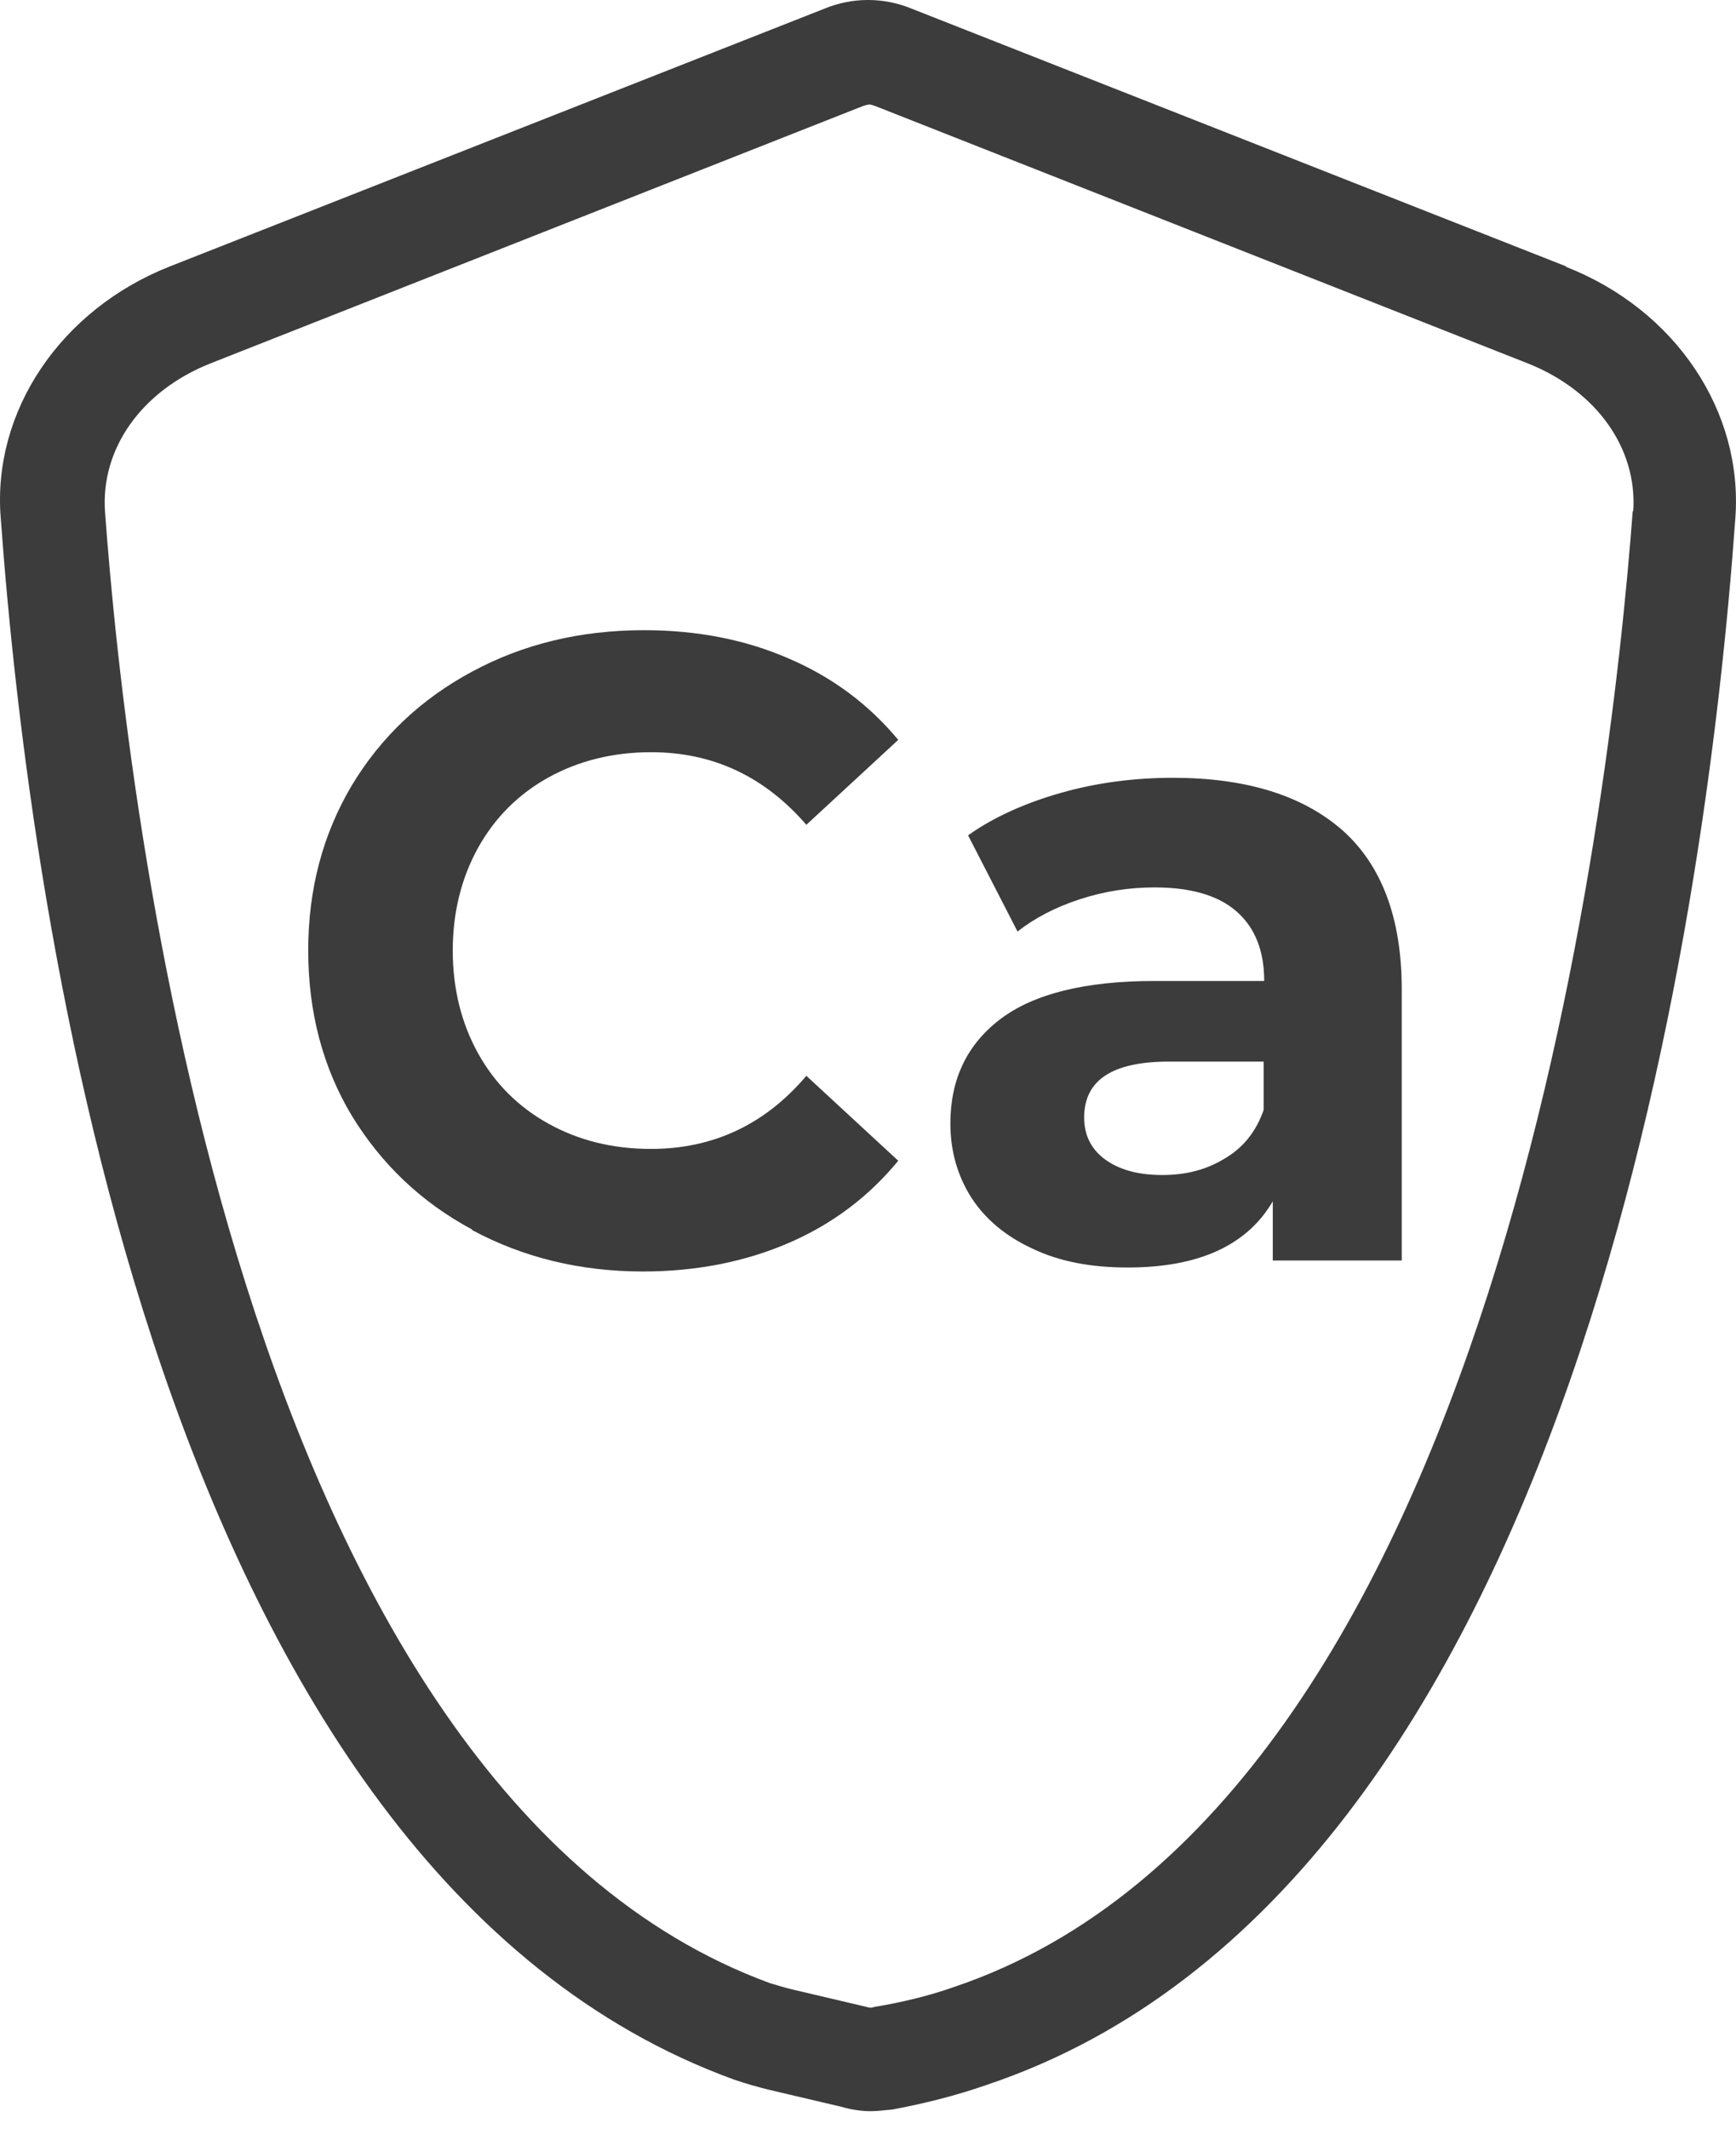<svg width="31" height="38" viewBox="0 0 31 38" fill="none" xmlns="http://www.w3.org/2000/svg">
<path d="M27.966 4.755L16.288 0.158C15.779 -0.053 15.222 -0.053 14.714 0.158L3.036 4.755C1.088 5.522 -0.141 7.336 0.013 9.246C0.531 16.385 2.844 33.389 13.102 37.122C13.322 37.198 13.534 37.256 13.725 37.304L15.03 37.611C15.194 37.659 15.376 37.688 15.549 37.688C15.683 37.688 15.798 37.669 15.932 37.659C16.499 37.553 17.074 37.41 17.621 37.218C28.1 33.706 30.47 16.491 30.988 9.255C31.132 7.346 29.923 5.532 27.966 4.764V4.755ZM29.156 9.121C28.753 14.475 26.718 32.209 17.036 35.471C16.575 35.634 16.086 35.749 15.616 35.826C15.568 35.845 15.53 35.845 15.472 35.826L14.167 35.519C14.033 35.49 13.889 35.442 13.754 35.404C4.254 31.93 2.258 14.408 1.875 9.13C1.798 8.008 2.527 6.981 3.746 6.492L15.405 1.895C15.405 1.895 15.491 1.866 15.52 1.866C15.568 1.866 15.597 1.886 15.635 1.895L27.294 6.492C28.513 6.981 29.242 8.008 29.165 9.13L29.156 9.121Z" fill="#3C3C3C"/>
<path d="M8.431 21.949C7.519 21.46 6.809 20.779 6.281 19.915C5.763 19.052 5.504 18.063 5.504 16.969C5.504 15.875 5.763 14.896 6.281 14.023C6.799 13.16 7.519 12.478 8.431 11.989C9.342 11.499 10.359 11.25 11.501 11.25C12.461 11.25 13.325 11.423 14.092 11.759C14.87 12.094 15.512 12.574 16.04 13.208L14.399 14.724C13.651 13.86 12.73 13.428 11.626 13.428C10.945 13.428 10.331 13.582 9.793 13.879C9.256 14.177 8.834 14.599 8.536 15.136C8.239 15.674 8.085 16.288 8.085 16.969C8.085 17.651 8.239 18.265 8.536 18.802C8.834 19.339 9.256 19.762 9.793 20.059C10.331 20.357 10.935 20.51 11.626 20.51C12.73 20.51 13.66 20.078 14.399 19.205L16.04 20.721C15.512 21.364 14.86 21.854 14.083 22.189C13.305 22.525 12.432 22.698 11.482 22.698C10.359 22.698 9.342 22.448 8.431 21.959V21.949Z" fill="#3C3C3C"/>
<path d="M23.976 14.825C24.676 15.449 25.031 16.399 25.031 17.656V22.502H22.728V21.446C22.268 22.233 21.404 22.627 20.137 22.627C19.485 22.627 18.919 22.521 18.439 22.291C17.959 22.07 17.594 21.763 17.345 21.379C17.096 20.986 16.971 20.544 16.971 20.055C16.971 19.268 17.268 18.644 17.863 18.193C18.458 17.742 19.379 17.512 20.617 17.512H22.575C22.575 16.975 22.412 16.562 22.085 16.274C21.759 15.986 21.27 15.842 20.617 15.842C20.166 15.842 19.725 15.909 19.283 16.053C18.842 16.197 18.477 16.389 18.17 16.629L17.287 14.912C17.748 14.585 18.305 14.336 18.948 14.153C19.59 13.971 20.262 13.885 20.943 13.885C22.258 13.885 23.266 14.201 23.976 14.825ZM21.874 20.679C22.201 20.487 22.431 20.199 22.565 19.815V18.951H20.876C19.869 18.951 19.36 19.278 19.36 19.949C19.36 20.266 19.485 20.515 19.734 20.698C19.984 20.88 20.32 20.976 20.752 20.976C21.183 20.976 21.548 20.88 21.874 20.679Z" fill="#3C3C3C"/>
</svg>
